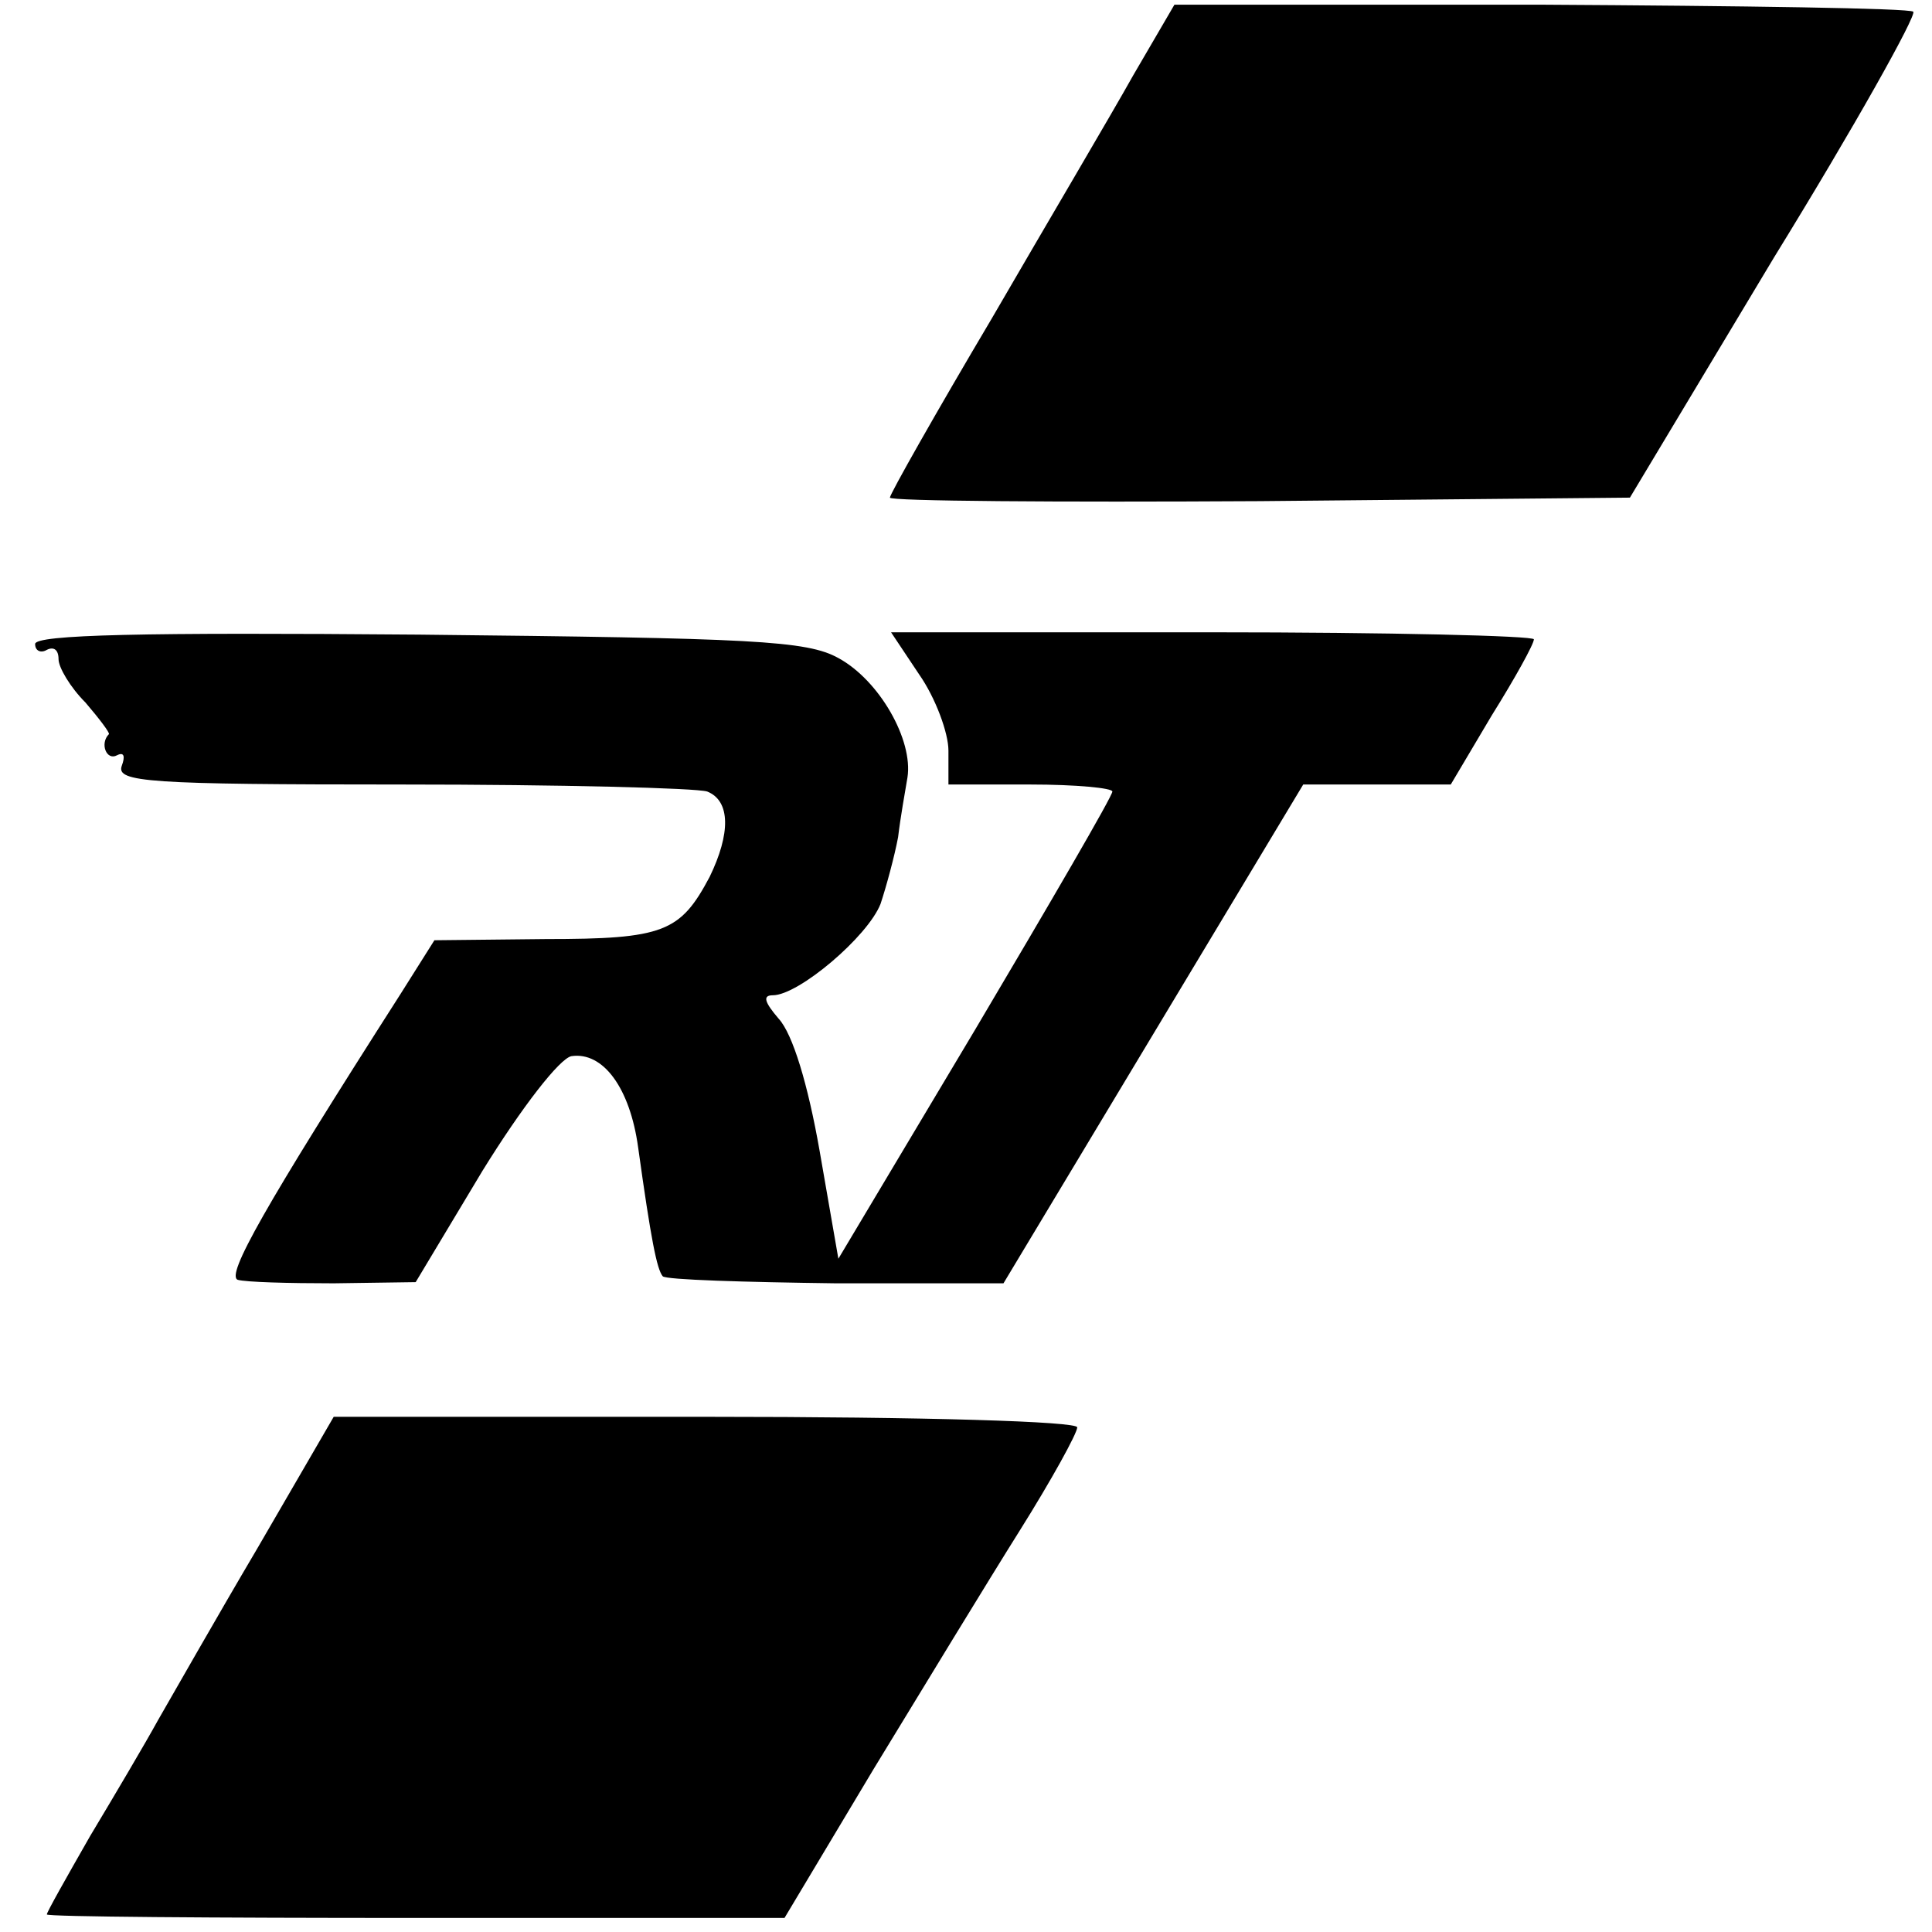 <?xml version="1.0" standalone="no"?>
<!DOCTYPE svg PUBLIC "-//W3C//DTD SVG 20010904//EN"
 "http://www.w3.org/TR/2001/REC-SVG-20010904/DTD/svg10.dtd">
<svg version="1.0" xmlns="http://www.w3.org/2000/svg"
 width="165pt" height="165pt" viewBox="0 0 165 165"
 preserveAspectRatio="xMidYMid meet">
<g transform="translate(0,165) scale(0.1,-0.1)"
fill="#000000" stroke="none">
<path d="M968 1586 c-19 -34 -74 -127 -121 -208 -48 -81 -87 -150 -87 -153 0
-3 142 -4 316 -3 l316 3 123 205 c69 112 122 207 119 210 -3 3 -146 5 -318 6
l-313 0 -35 -60z"/>
<path d="M30 1100 c0 -6 5 -8 10 -5 6 3 10 0 10 -8 0 -7 10 -24 23 -37 12 -14
21 -26 20 -27 -8 -8 -2 -23 7 -18 6 3 7 -1 4 -9 -5 -14 22 -16 239 -16 135 0
252 -3 261 -6 20 -8 20 -36 2 -73 -25 -47 -39 -53 -140 -53 l-95 -1 -29 -46
c-117 -183 -149 -240 -139 -244 7 -2 43 -3 82 -3 l70 1 57 95 c34 55 66 96 76
98 27 4 50 -27 57 -78 11 -79 16 -104 21 -110 3 -3 70 -5 148 -6 l143 0 128
213 128 213 63 0 63 0 35 59 c20 32 36 61 36 65 0 3 -124 6 -275 6 l-274 0 24
-36 c14 -20 25 -50 25 -65 l0 -29 70 0 c39 0 70 -3 70 -6 0 -4 -53 -95 -117
-203 l-117 -196 -16 92 c-10 57 -23 100 -35 113 -12 14 -14 20 -5 20 22 0 81
50 92 78 5 15 12 41 15 57 2 17 6 39 8 51 5 32 -24 83 -59 102 -27 15 -73 17
-358 20 -236 2 -328 0 -328 -8z"/>
<path d="M220 328 c-36 -61 -74 -128 -85 -147 -11 -20 -37 -64 -58 -99 -20
-35 -37 -65 -37 -67 0 -2 142 -3 315 -3 l315 0 76 127 c42 69 98 161 125 204
27 43 49 83 49 88 0 5 -128 9 -317 9 l-318 0 -65 -112z"/>
</g>
</svg>

